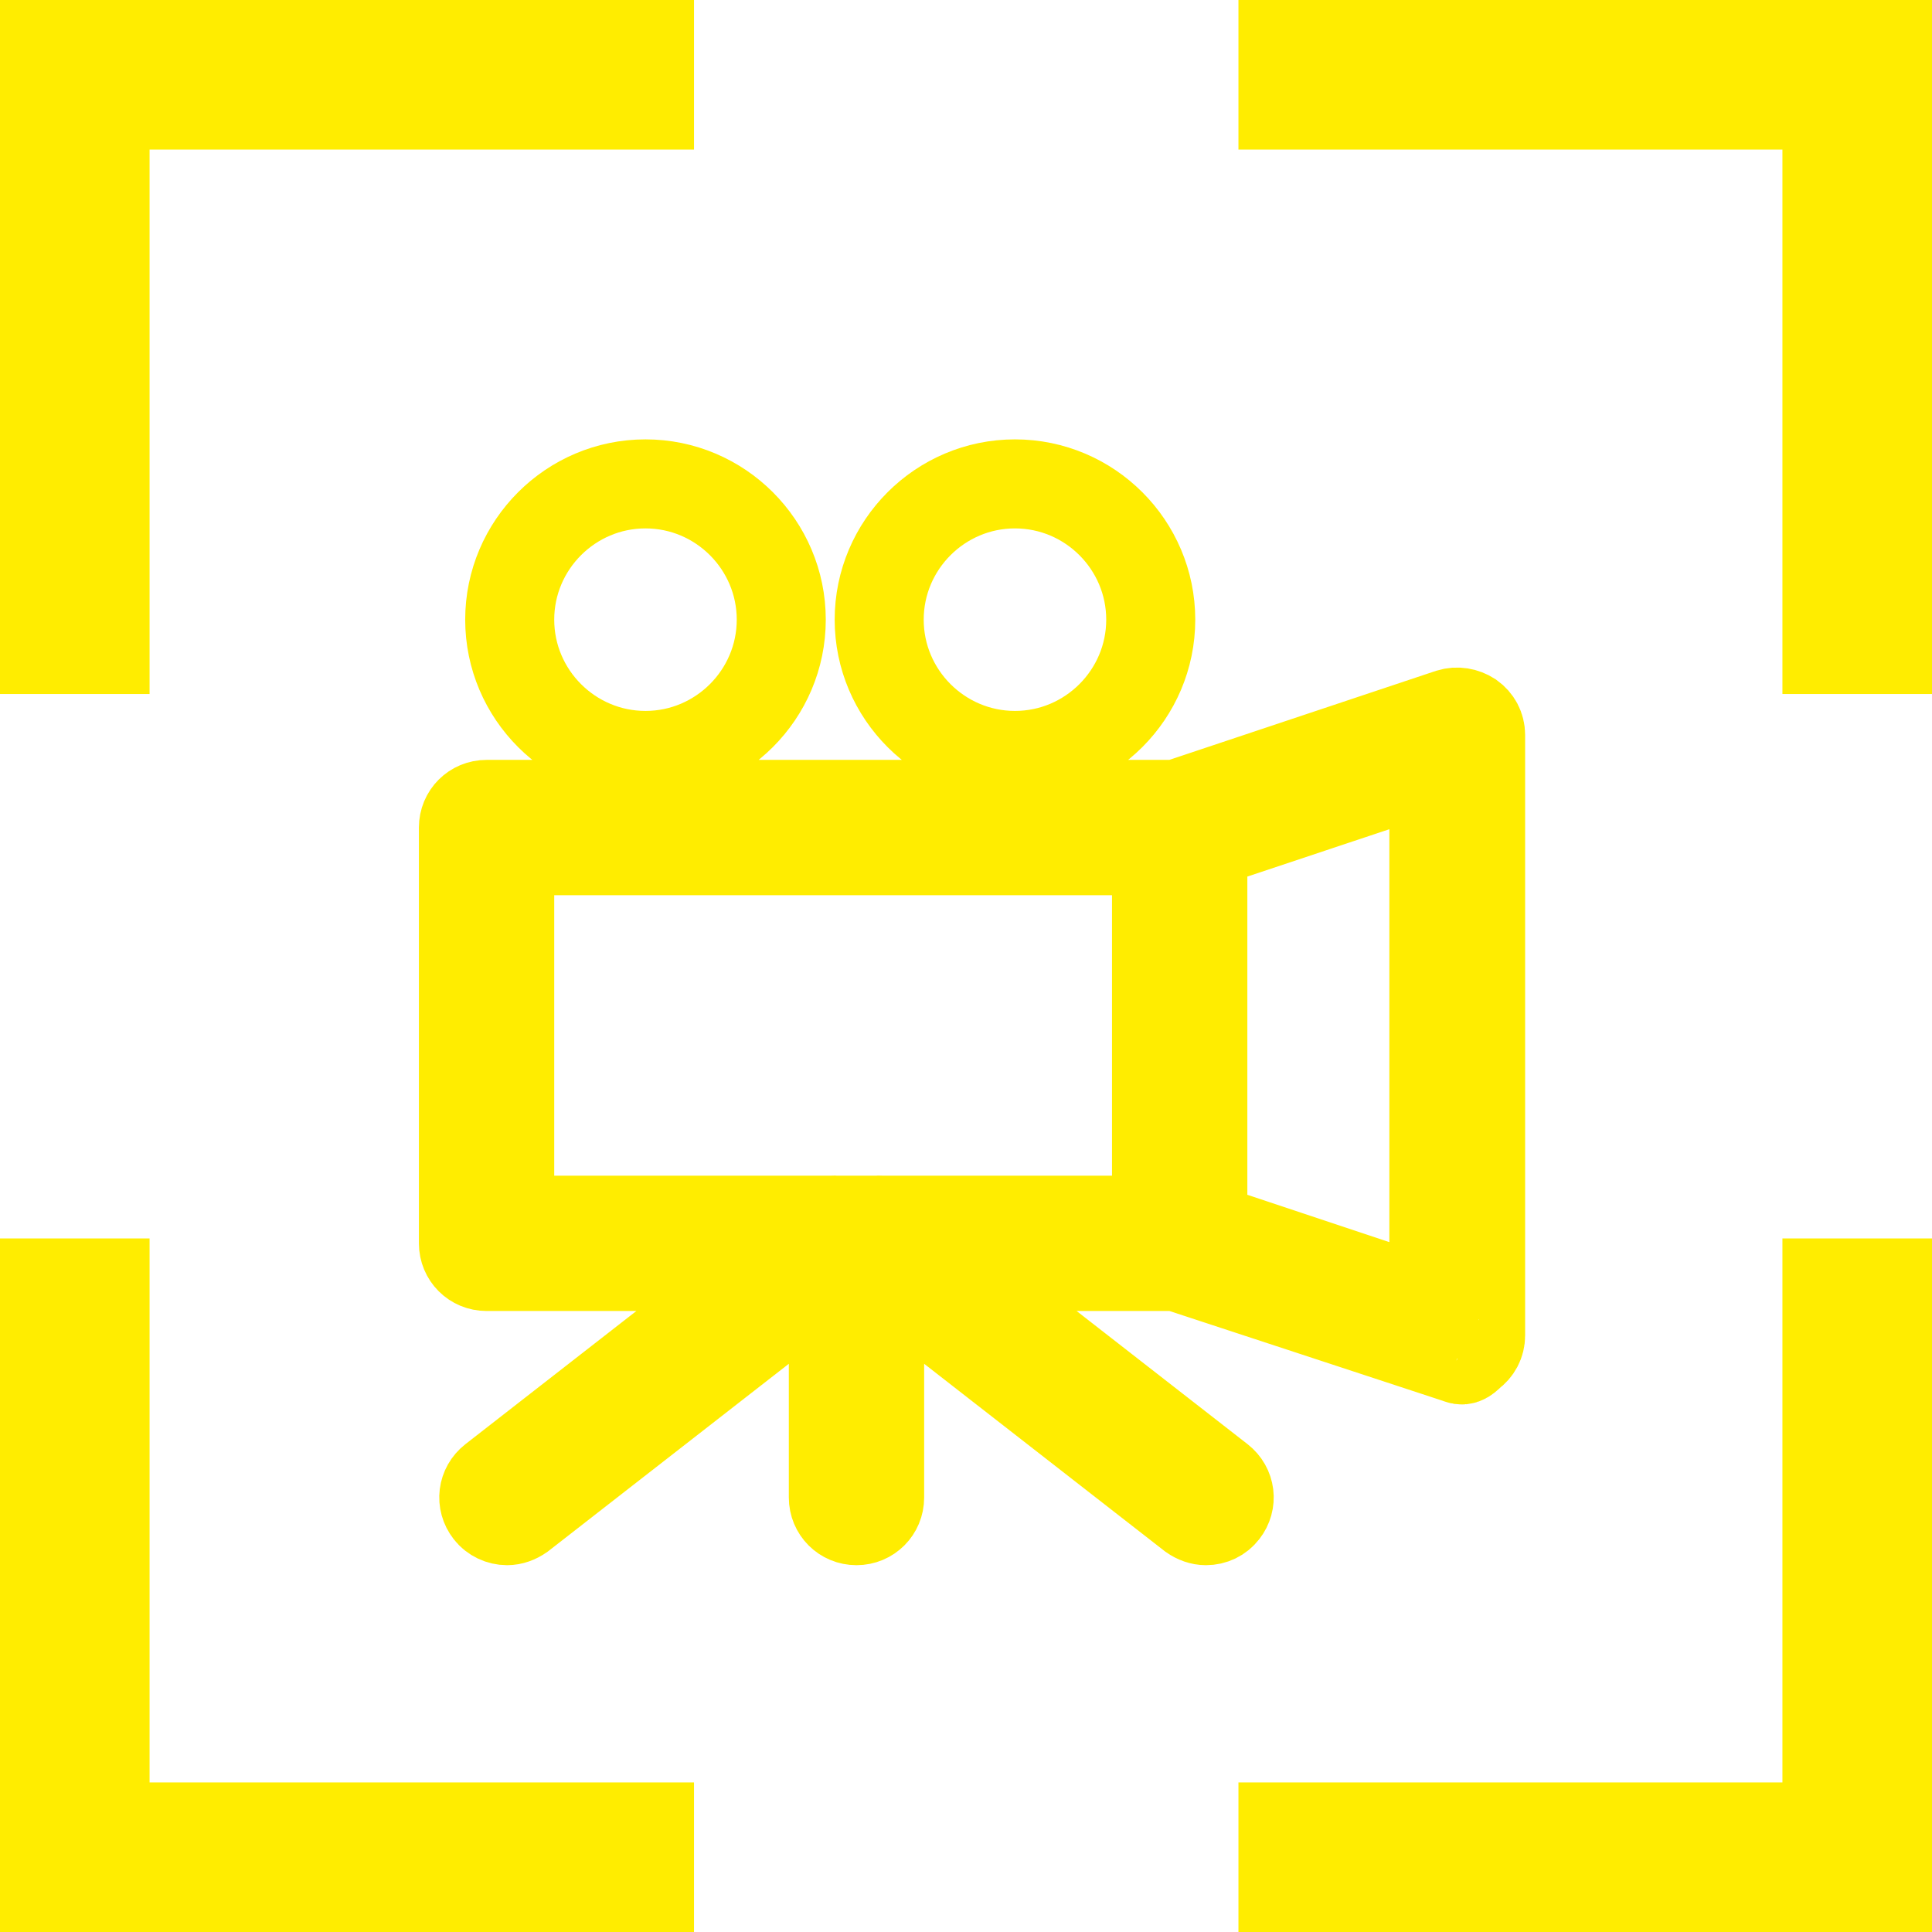<?xml version="1.0" encoding="UTF-8"?> <svg xmlns="http://www.w3.org/2000/svg" version="1.1" viewBox="0 0 434 434"><defs><style> .cls-1, .cls-2, .cls-3 { fill: none; } .cls-2, .cls-3 { stroke: #ffed00; stroke-miterlimit: 10; stroke-width: 20px; } .cls-3, .cls-4 { display: none; } .cls-5 { fill: #ffed00; } </style></defs><g><g id="Laag_1"><polygon class="cls-5" points="400.4 0 278.2 0 278.2 33.6 400.4 33.6 400.4 155.9 434 155.9 434 33.6 434 0 400.4 0"></polygon><polygon class="cls-5" points="434 400.4 434 278.2 400.4 278.2 400.4 400.4 278.2 400.4 278.2 434 400.4 434 434 434 434 400.4"></polygon><polygon class="cls-5" points="33.6 434 155.9 434 155.9 400.4 33.6 400.4 33.6 278.2 0 278.2 0 400.4 0 434 33.6 434"></polygon><polygon class="cls-5" points="0 33.6 0 155.9 33.6 155.9 33.6 33.6 155.9 33.6 155.9 0 33.6 0 0 0 0 33.6"></polygon><rect class="cls-1" x="60.5" y="102.3" width="359.3" height="175.8"></rect><path class="cls-3" d="M319.6,303.6H115.5c-23.2,0-42-18.9-42-42v-96.1c0-23.2,18.8-42,42-42h50.4l10.7-20.8c1-2,3.1-3.2,5.3-3.2h72.4c2.3,0,4.3,1.2,5.3,3.2l10.7,20.8h49.2c23.2,0,42,18.9,42,42v96c0,23.2-18.9,42-42,42h0ZM115.5,135.5c-16.5,0-30,13.5-30,30v96.1c0,16.6,13.5,30,30,30h204.1c16.5,0,30-13.5,30-30v-96.1c0-16.6-13.5-30-30-30h-52.9c-2.2,0-4.3-1.2-5.3-3.2l-10.7-20.8h-65.1l-10.7,20.8c-1,2-3.1,3.2-5.3,3.2h-54ZM217.5,168.7c-24.8,0-45,20.2-45,45s20.2,45,45,45,45-20.2,45-45-20.2-45-45-45Z"></path><g class="cls-4"><path class="cls-2" d="M217.5,274.2c-40.1,0-72.7-32.7-72.7-72.9v-66.9c0-40.3,32.6-73.1,72.7-73.1s72.7,32.5,72.7,72.4v67.9c0,40-32.6,72.6-72.7,72.6ZM217.5,72.5c-33.9,0-61.6,27.7-61.6,61.9v66.9c0,34,27.6,61.7,61.6,61.7s61.6-27.6,61.6-61.4v-67.8c0-33.7-27.6-61.2-61.6-61.2ZM304.2,157.1h26.8v47.1c0,62.8-51.1,113.8-114,113.8h0c-62.9,0-114-51.2-114-114.1v-46.8h26.8v13.4h-13.4v33.4c0,55.5,45.1,100.7,100.6,100.7s100.6-45,100.6-100.4v-33.7h-13.4v-13.4h0Z"></path><rect class="cls-5" x="174.6" y="341.3" width="85.8" height="31.4"></rect><rect class="cls-5" x="174.6" y="163.4" width="85.8" height="15.7"></rect><rect class="cls-5" x="174.6" y="133.2" width="85.8" height="15.7"></rect><rect class="cls-5" x="185.3" y="103" width="64.5" height="15.7"></rect><rect class="cls-5" x="209.7" y="310.9" width="15.7" height="34.4"></rect></g><path class="cls-2" d="M265,284.5H109.3c-2.9,0-5.2-2.3-5.2-5.2v-93.4c0-2.9,2.3-5.2,5.2-5.2h155.7c2.9,0,5.2,2.3,5.2,5.2v93.4c0,2.9-2.3,5.2-5.2,5.2ZM114.5,274.1h145.3v-83H114.5v83ZM327.3,305.2l-63.9-21c-2.1-.7-3.5-2.7-3.5-4.9v-93.4c0-2.2,1.4-4.2,3.5-4.9l62.3-20.8c1.6-.5,3.3-.2,4.7.7,1.4,1,2.2,2.5,2.2,4.2v134.9c0,1.7-.8,3.2-2.2,4.2-1.3,1.3-1.9,1.6-3,1M270.2,275.6l51.9,17.3v-120.5l-51.9,17.3v85.9ZM228,169.7c-16.8,0-30.5-13.7-30.5-30.5s13.7-30.5,30.5-30.5,30.5,13.7,30.5,30.5-13.7,30.5-30.5,30.5ZM113.9,341.6c-1.5,0-3.1-.7-4.1-2-1.8-2.3-1.4-5.5.9-7.3l73.3-57.1c2.3-1.8,5.5-1.4,7.3.9s1.4,5.5-.9,7.3l-73.3,57.1c-1,.7-2.1,1.1-3.2,1.1ZM270.9,341.6c-1.1,0-2.2-.4-3.2-1.1l-73.3-57.1c-2.2-1.8-2.6-5-.9-7.3,1.8-2.3,5-2.7,7.3-.9l73.3,57.1c2.3,1.8,2.7,5,.9,7.3-1,1.3-2.5,2-4.1,2ZM192.4,341.6c-2.9,0-5.2-2.3-5.2-5.2v-51.9c0-2.9,2.3-5.2,5.2-5.2s5.2,2.3,5.2,5.2v51.9c0,2.9-2.3,5.2-5.2,5.2ZM145,169.7c-16.8,0-30.5-13.7-30.5-30.5s13.7-30.5,30.5-30.5,30.5,13.7,30.5,30.5-13.7,30.5-30.5,30.5Z"></path></g></g></svg> 